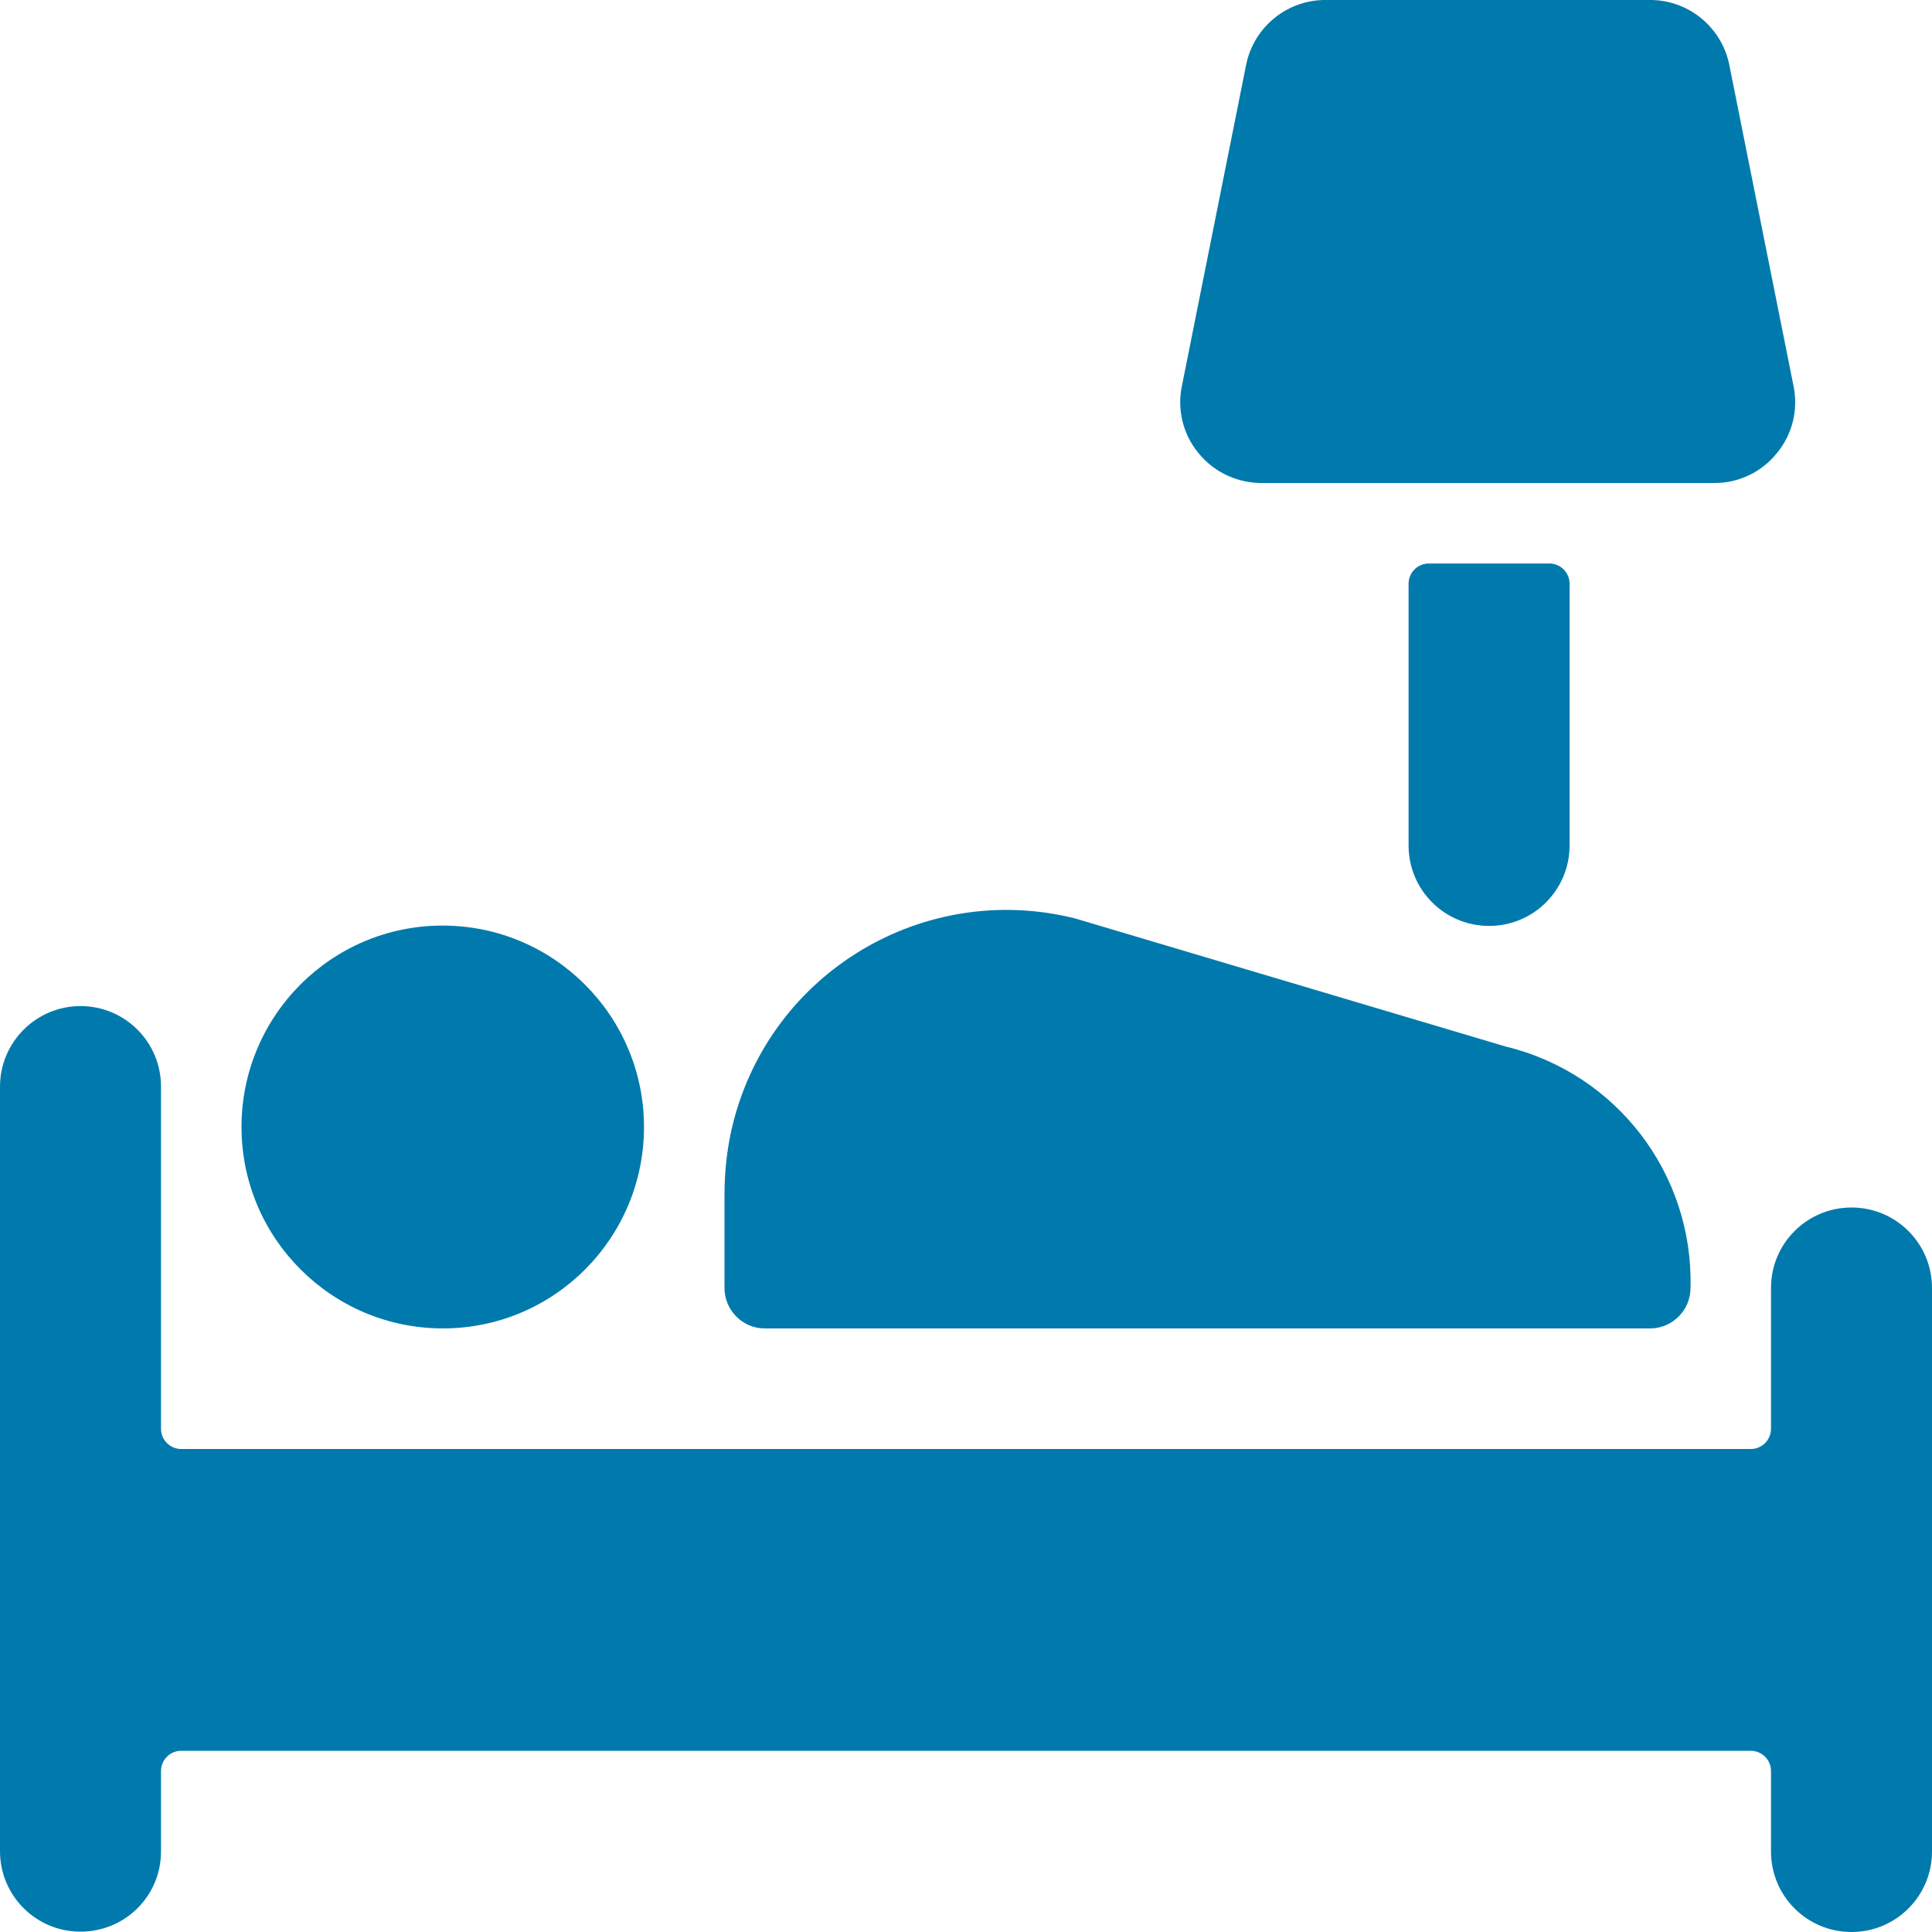 <?xml version="1.0" encoding="utf-8"?>
<!-- Generator: Adobe Illustrator 28.3.0, SVG Export Plug-In . SVG Version: 6.00 Build 0)  -->
<svg version="1.1" id="Bed-Single--Streamline-Ultimate.svg"
	 xmlns="http://www.w3.org/2000/svg" xmlns:xlink="http://www.w3.org/1999/xlink" x="0px" y="0px" viewBox="0 0 564 564"
	 style="enable-background:new 0 0 564 564;" xml:space="preserve">
<style type="text/css">
	.st0{fill:#007AAD;}
</style>
<g id="Bed-Single--Streamline-Ultimate.svg_00000075124009804585639840000017388486665539686535_">
	<path class="st0" d="M70.5,329c0,32.4,26.3,58.8,58.8,58.8S188,361.4,188,329s-26.3-58.8-58.8-58.8S70.5,296.6,70.5,329"/>
	<path class="st0" d="M540.5,352.5c-13,0-23.5,10.5-23.5,23.5l0,0v41.1c0,3.2-2.6,5.9-5.9,5.9H52.9c-3.2,0-5.9-2.6-5.9-5.9v-99.9
		c0-13-10.5-23.5-23.5-23.5S0,304.3,0,317.2v223.2c0,13,10.5,23.5,23.5,23.5S47,553.5,47,540.5V517c0-3.2,2.6-5.9,5.9-5.9h458.2
		c3.2,0,5.9,2.6,5.9,5.9v23.5c0,13,10.5,23.5,23.5,23.5s23.5-10.5,23.5-23.5V376C564,363,553.5,352.5,540.5,352.5L540.5,352.5z"/>
	<path class="st0" d="M223.2,387.8h258.5c6.5,0,11.8-5.3,11.8-11.8c0.9-33.3-21.6-62.7-54-70.5l-125.7-37.4
		c-44.1-11-88.7,15.7-99.8,59.8c-1.7,6.8-2.5,13.8-2.5,20.8V376C211.5,382.5,216.8,387.8,223.2,387.8z"/>
	<path class="st0" d="M411.2,246.8c0,13,10.5,23.5,23.5,23.5s23.5-10.5,23.5-23.5v-76.4c0-3.2-2.6-5.9-5.9-5.9h-35.2
		c-3.2,0-5.9,2.6-5.9,5.9V246.8z"/>
	<path class="st0" d="M369,141h131.6c7,0,13.7-3.2,18.1-8.7c4.5-5.4,6.3-12.6,4.9-19.5l-18.8-94c-2.3-11.1-12.2-19-23.5-18.8h-94
		c-11.3-0.2-21.2,7.7-23.5,18.8l-18.8,94c-1.4,6.9,0.4,14.1,4.9,19.5C354.5,138,361.6,141.2,369,141L369,141z"/>
</g>
</svg>
